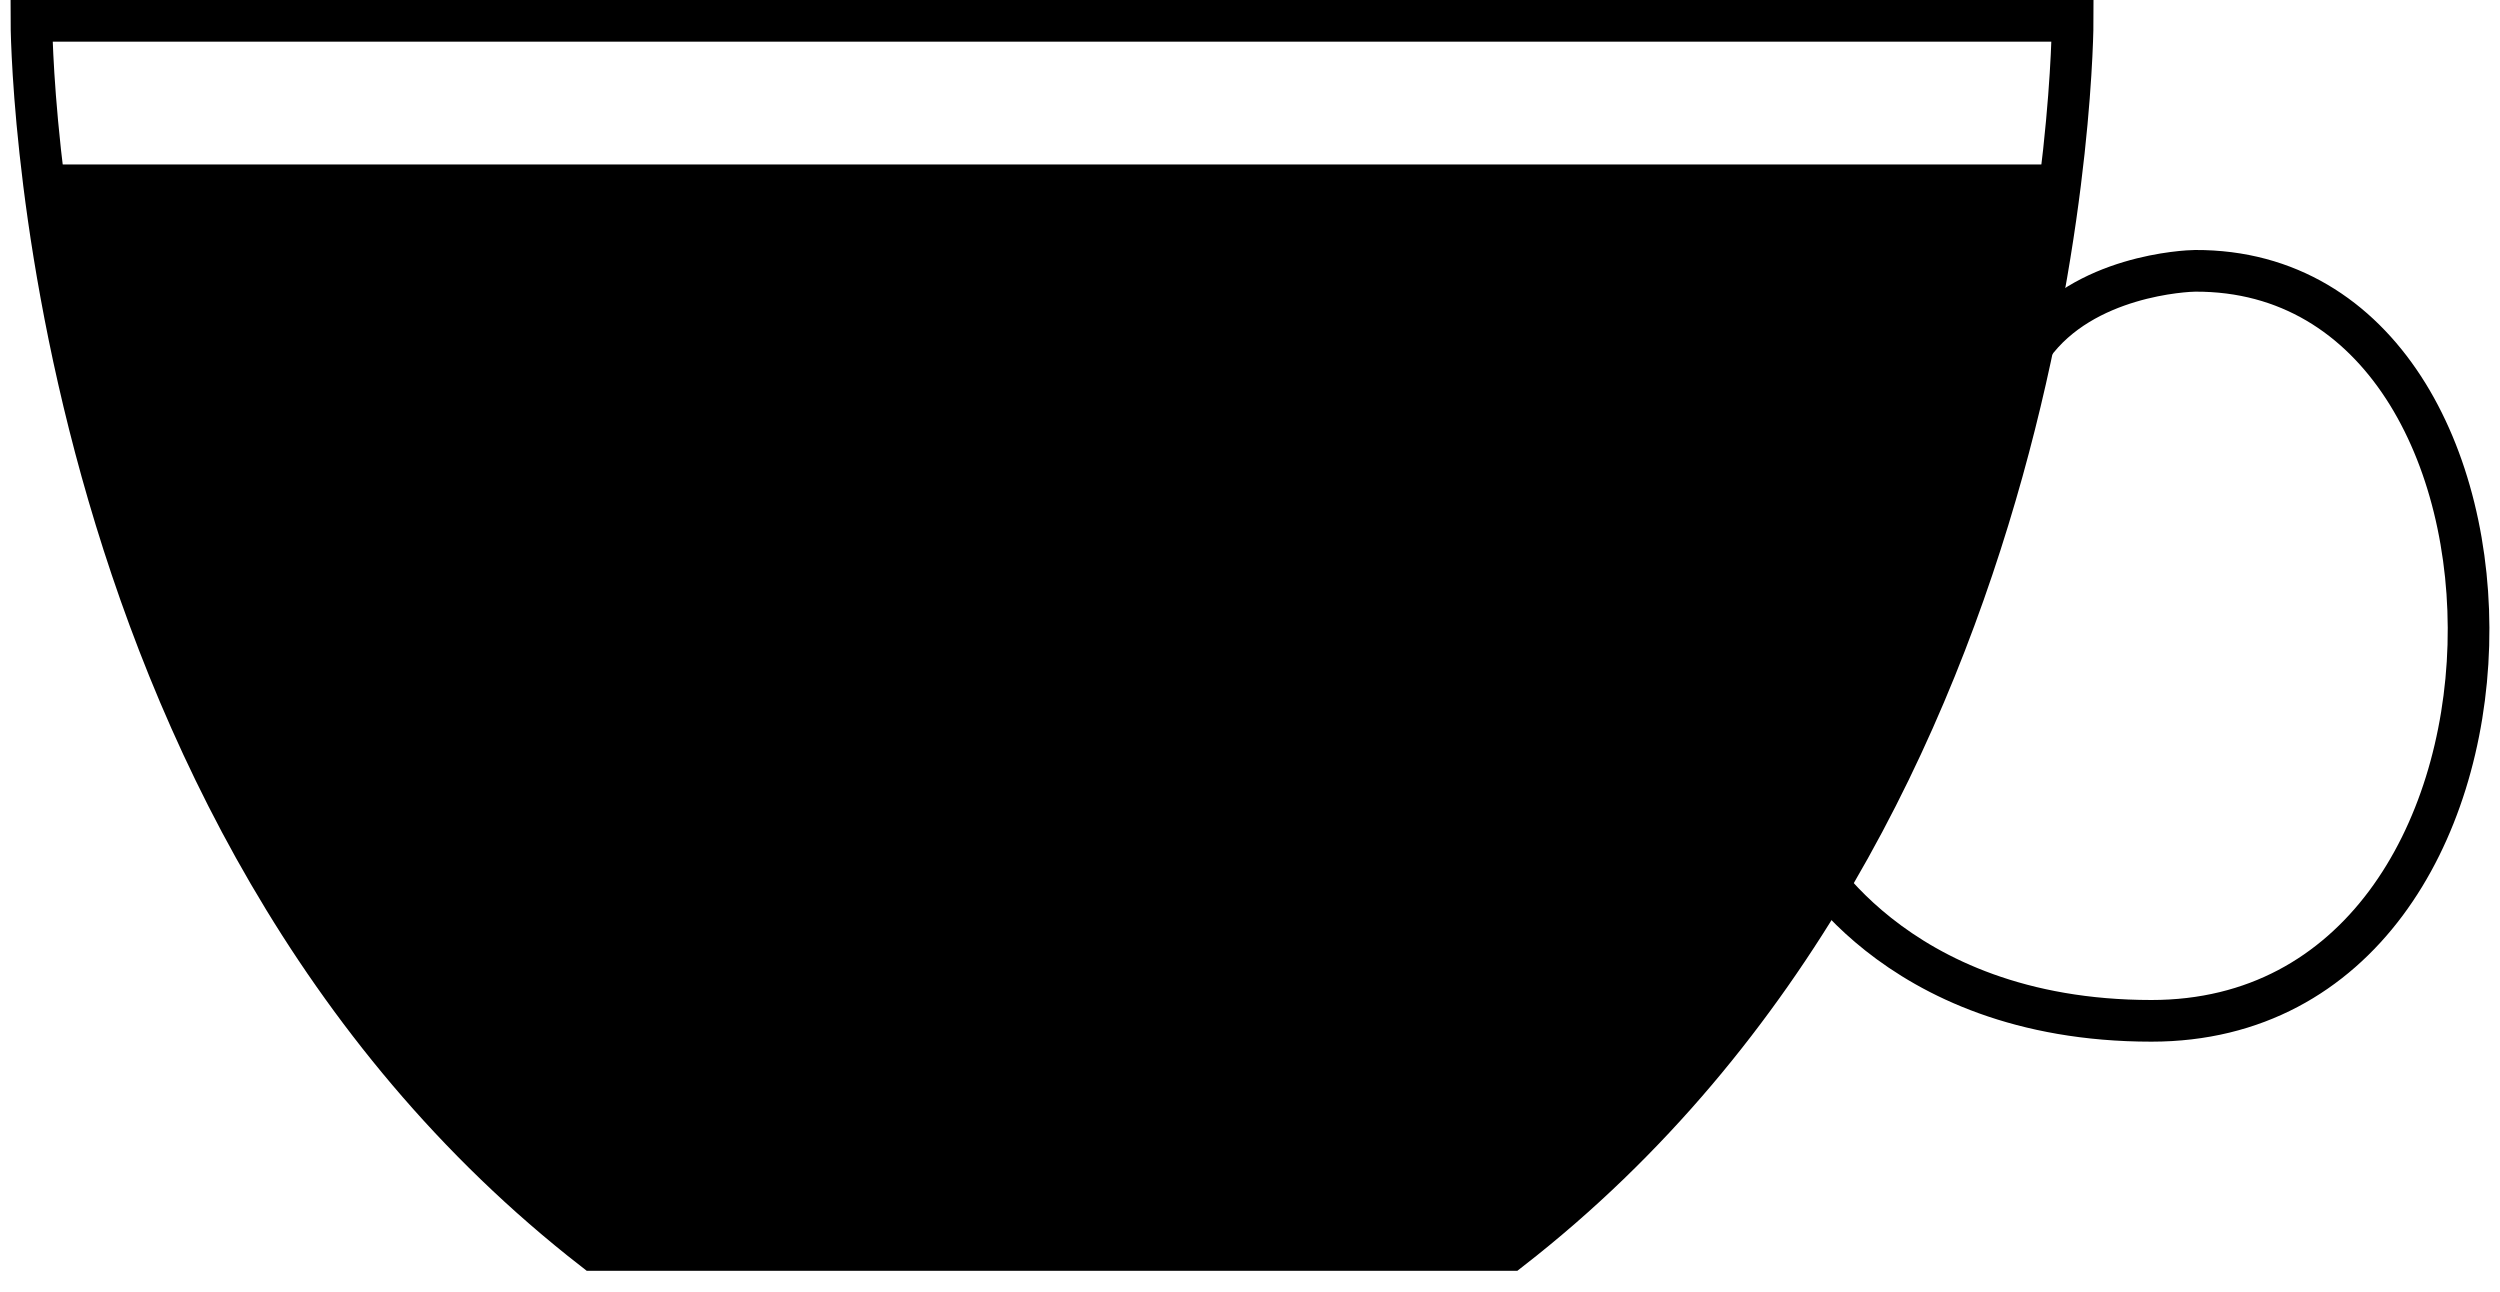 <svg width="60" height="31" viewBox="0 0 60 31" fill="none" xmlns="http://www.w3.org/2000/svg">
<path d="M48.782 8.3C50.006 6.608 52.474 6.501 52.684 6.5C61.598 6.465 61.604 24.5 51.635 24.5C45.342 24.5 43.246 20.346 43.246 20.346" stroke="black"/>
<path d="M14.254 30C0.754 19.5 0.754 0.5 0.754 0.5H49.744C49.744 0.5 49.744 19.5 36.244 30H14.254Z" stroke="black"/>
<path d="M36.244 30H14.254C4.307 22.263 1.689 9.912 1 3.947H49.498C48.809 9.912 46.191 22.263 36.244 30Z" fill="black"/>
</svg>
